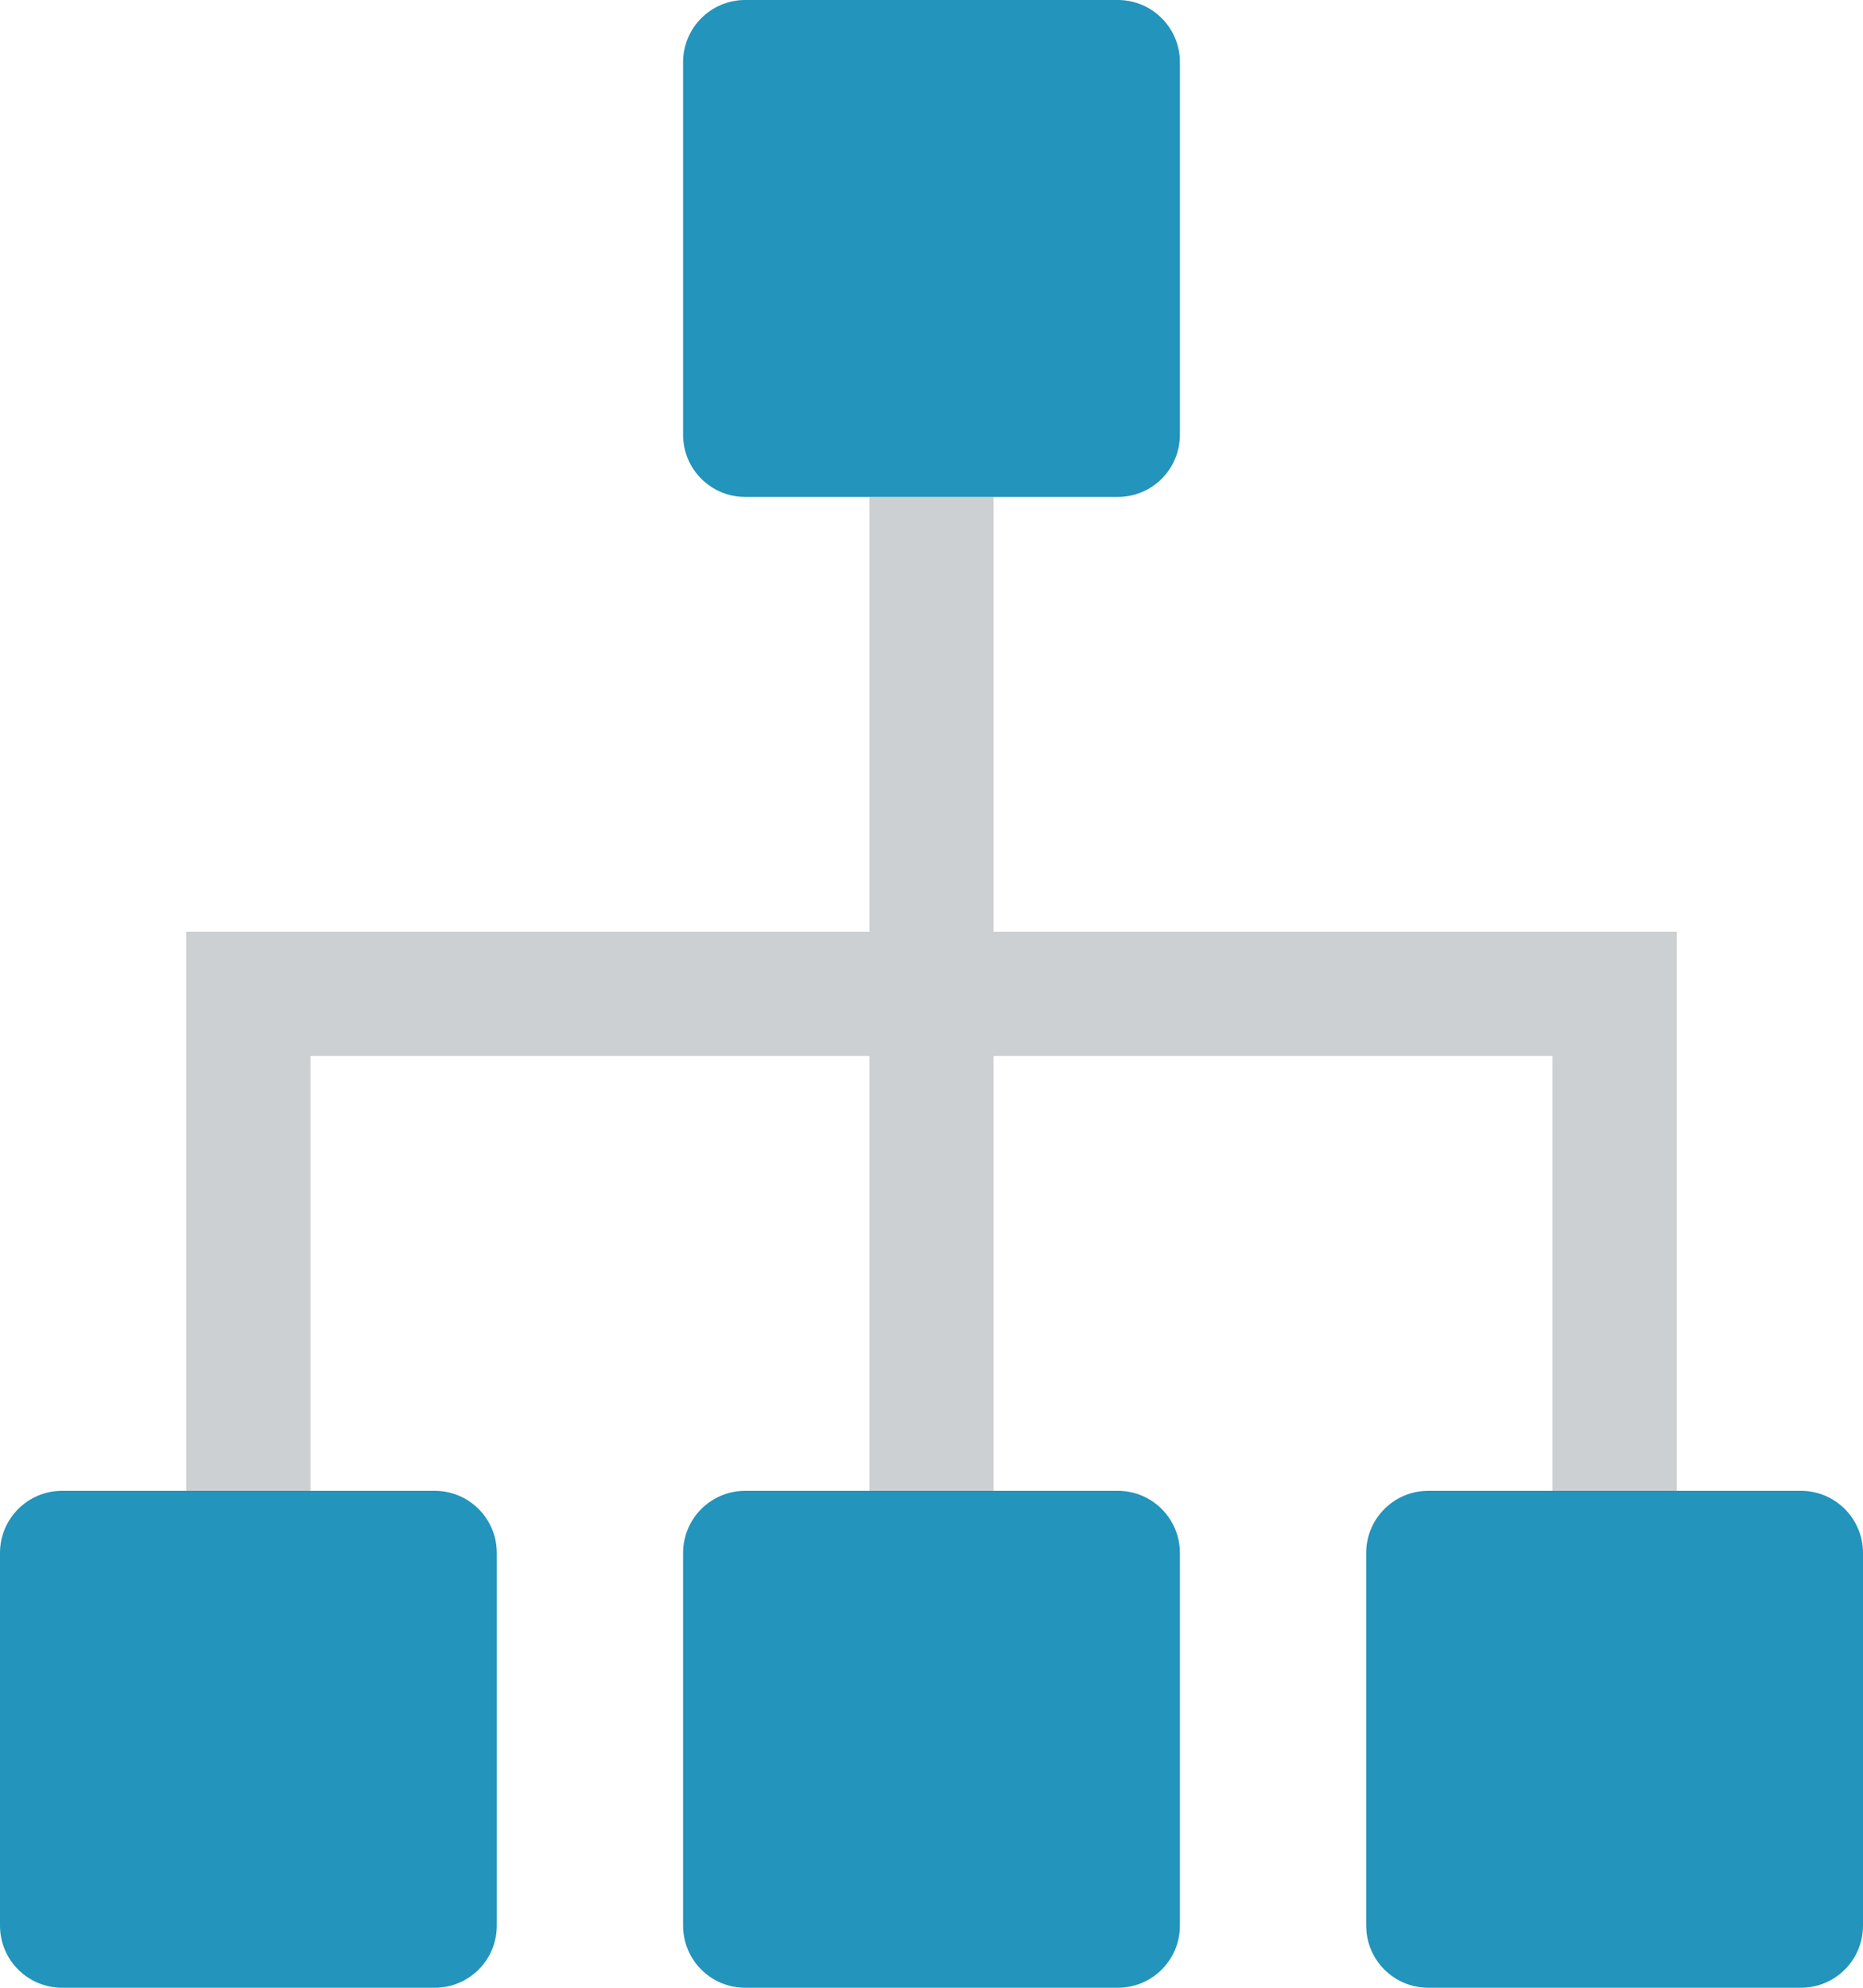 <svg xmlns="http://www.w3.org/2000/svg" width="30" height="32"><path fill="#CCD0D2" d="M16 15v-7h-2v7h-11v9h2v-7h9v7h2v-7h9v7h2v-9h-11z"></path><path fill="#2394BC" d="M18 0h-6c-.553 0-1 .448-1 1v6c0 .553.447 1 1 1h6c.553 0 1-.447 1-1v-6c0-.552-.447-1-1-1zm-11 24h-6c-.553 0-1 .448-1 1v6c0 .553.447 1 1 1h6c.553 0 1-.447 1-1v-6c0-.552-.447-1-1-1zm22 0h-6c-.553 0-1 .448-1 1v6c0 .553.447 1 1 1h6c.553 0 1-.447 1-1v-6c0-.552-.447-1-1-1zm-11 0h-6c-.553 0-1 .448-1 1v6c0 .553.447 1 1 1h6c.553 0 1-.447 1-1v-6c0-.552-.447-1-1-1z"></path></svg>